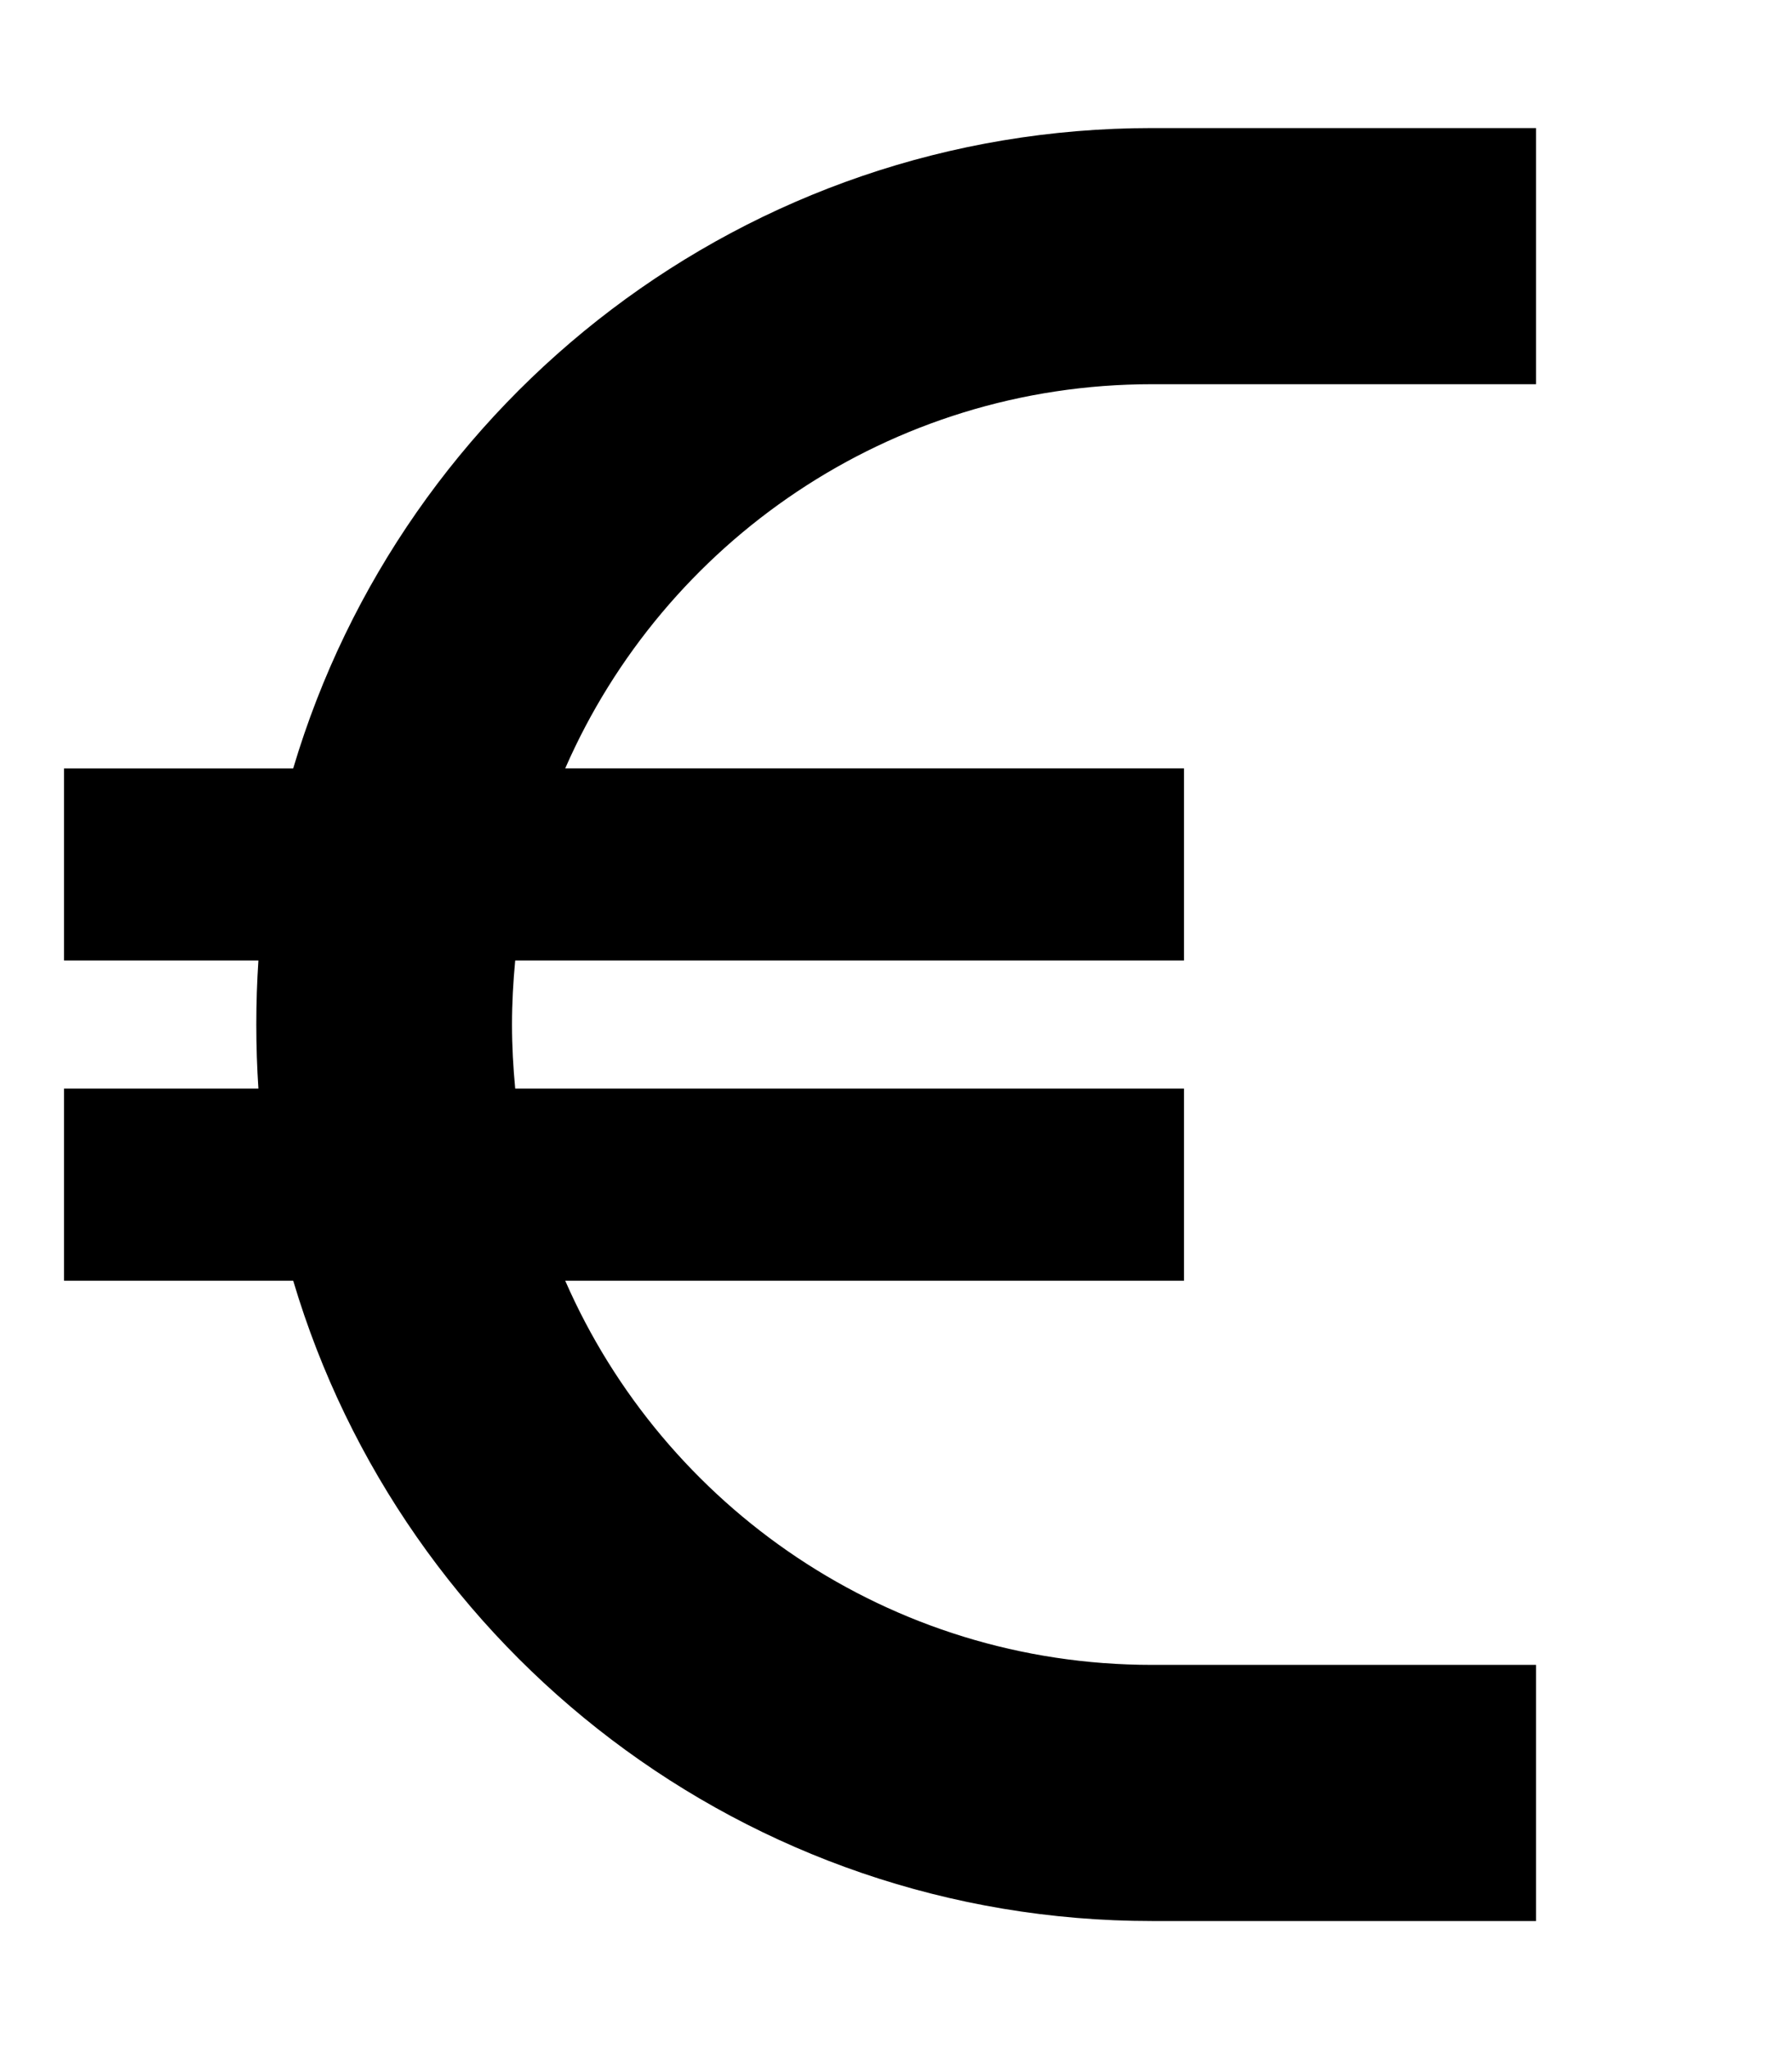 <svg xmlns="http://www.w3.org/2000/svg" viewBox="0 0 448 512"><!--! Font Awesome Pro 7.1.0 by @fontawesome - https://fontawesome.com License - https://fontawesome.com/license (Commercial License) Copyright 2025 Fonticons, Inc. --><path fill="currentColor" d="M73.3 192C100.8 99.5 186.5 32 288 32l96 0 0 64-96 0c-65.6 0-122 39.5-146.7 96l154.7 0 0 48-167.2 0c-.5 5.3-.8 10.6-.8 16s.3 10.7 .8 16l167.2 0 0 48-154.7 0c24.7 56.5 81.1 96 146.7 96l96 0 0 64-96 0c-101.5 0-187.2-67.5-214.7-160l-57.3 0 0-48 48.6 0c-.7-10.5-.7-21.5 0-32l-48.6 0 0-48 57.3 0z"/></svg>